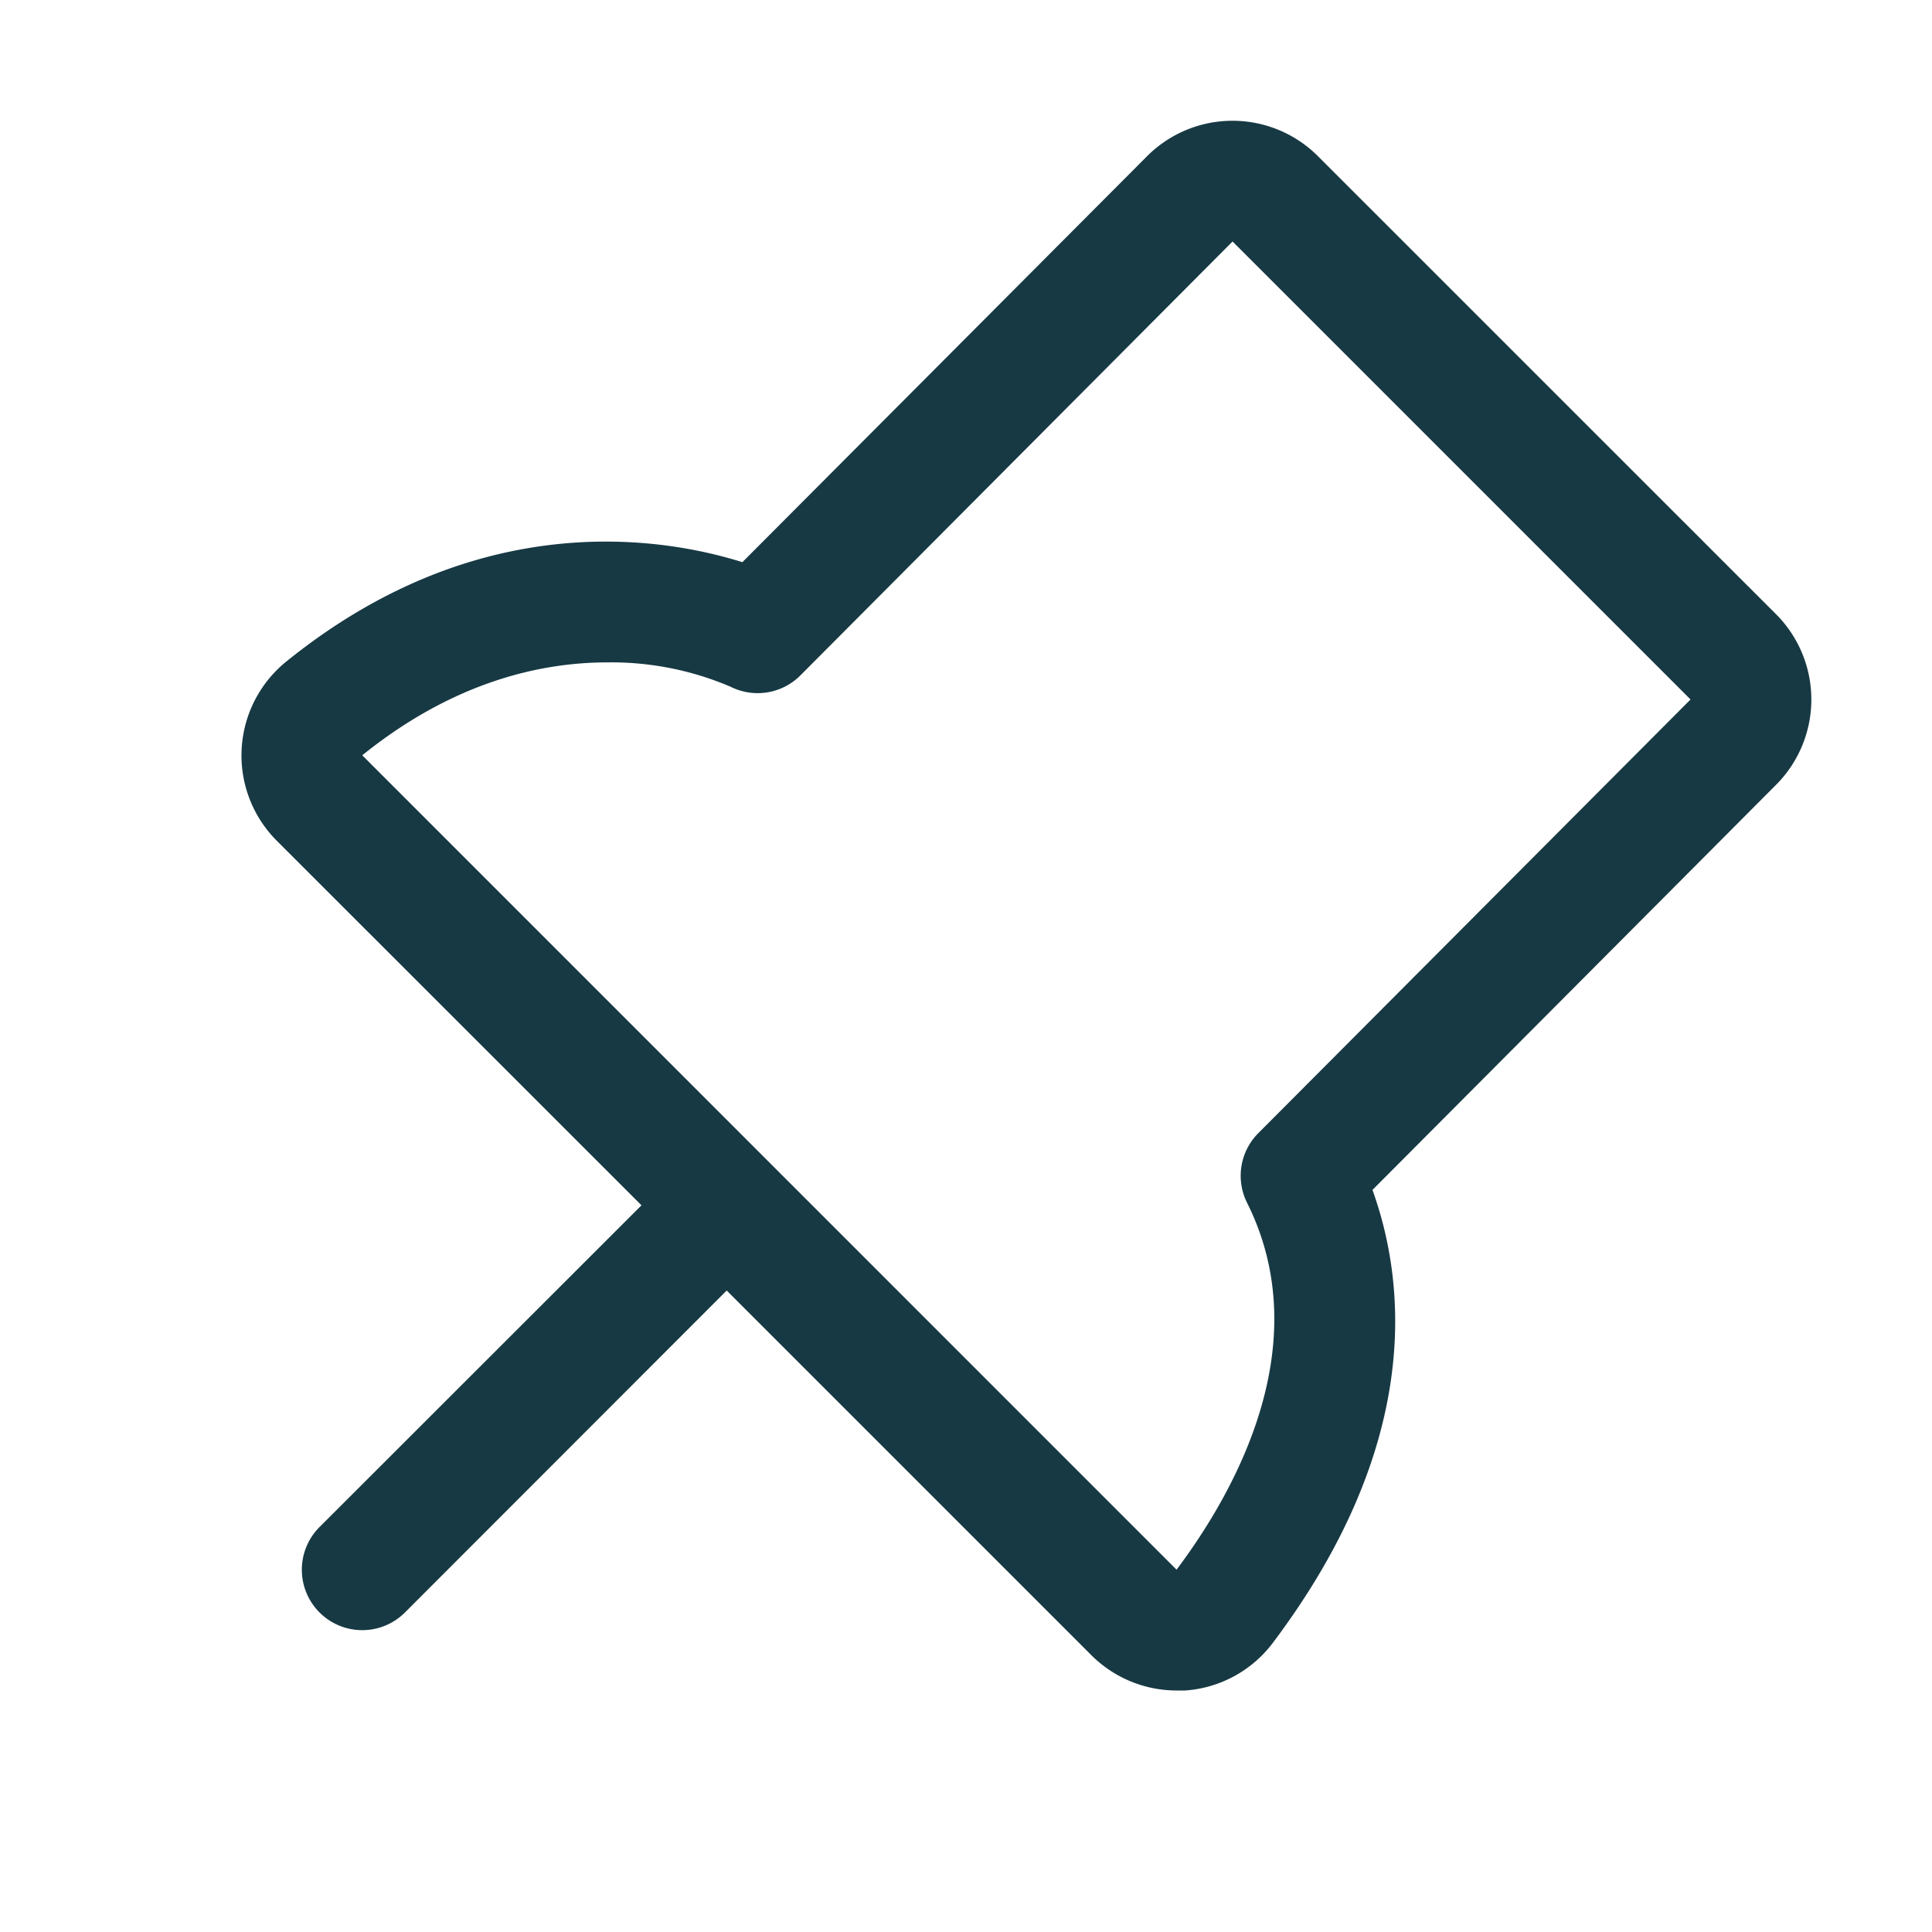 <svg xmlns="http://www.w3.org/2000/svg" width="28" height="28" fill="#173944" viewBox="0 0 256 256"><path d="M235.32,81.37,174.63,20.69a16,16,0,0,0-22.63,0L98.37,74.49c-10.66-3.34-35-7.37-60.4,13.14a16,16,0,0,0-1.29,23.78L85,159.71,42.34,202.34a8,8,0,0,0,11.32,11.32L96.29,171l48.29,48.29A16,16,0,0,0,155.9,224c.38,0,.75,0,1.13,0a15.93,15.93,0,0,0,11.64-6.33c19.64-26.1,17.75-47.32,13.19-60L235.33,104A16,16,0,0,0,235.32,81.37ZM224,92.69h0l-57.27,57.46a8,8,0,0,0-1.49,9.22c9.46,18.93-1.8,38.59-9.34,48.62L48,100.08c12.08-9.74,23.64-12.31,32.48-12.31A40.13,40.13,0,0,1,96.81,91a8,8,0,0,0,9.25-1.51L163.32,32,224,92.68Z"></path></svg>